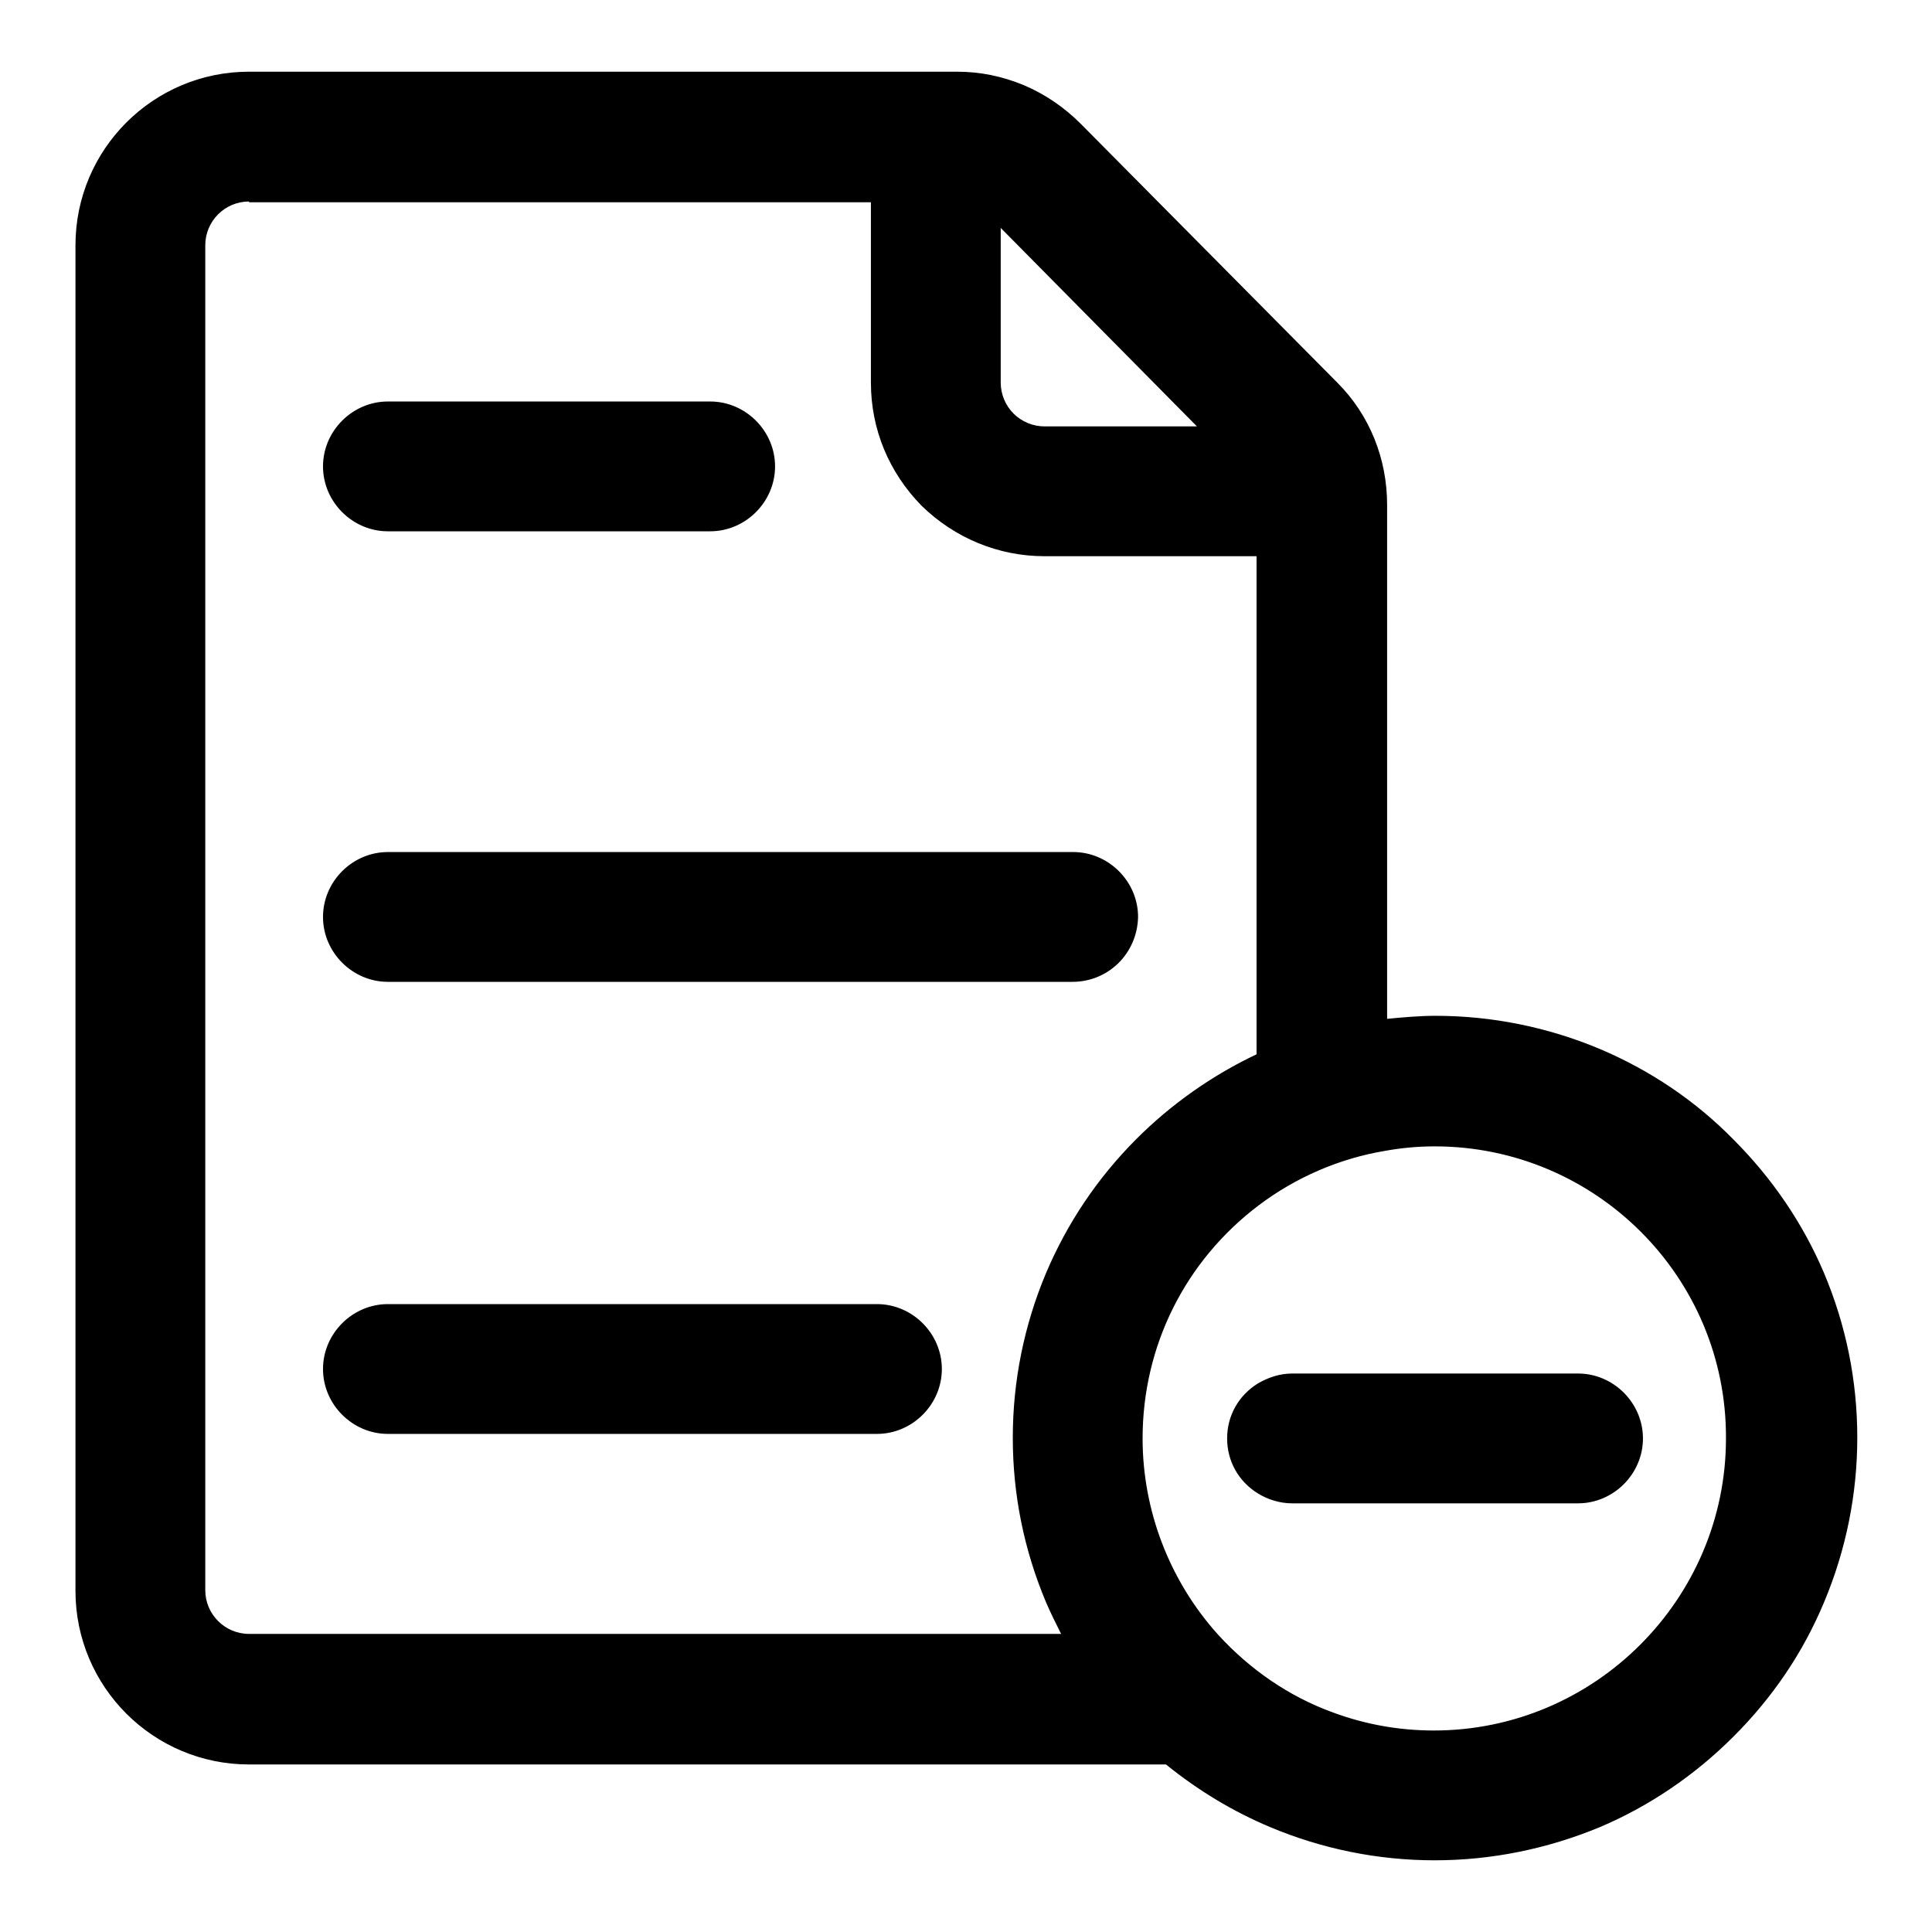 <?xml version="1.0" encoding="utf-8"?>
<!-- Svg Vector Icons : http://www.onlinewebfonts.com/icon -->
<!DOCTYPE svg PUBLIC "-//W3C//DTD SVG 1.1//EN" "http://www.w3.org/Graphics/SVG/1.1/DTD/svg11.dtd">
<svg version="1.1" xmlns="http://www.w3.org/2000/svg" xmlns:xlink="http://www.w3.org/1999/xlink" x="0px" y="0px" viewBox="0 0 256 256" enable-background="new 0 0 256 256" xml:space="preserve">
<g><g><g><g><g><path fill="#000000" d="M33,233.5h121.7c4.1,3.4,8.8,6.2,13.8,8.3c6.9,2.9,14.2,4.4,21.7,4.4c7.5,0,14.8-1.5,21.7-4.4c6.6-2.8,12.6-6.8,17.7-11.9s9.1-11.1,11.9-17.7c2.9-6.9,4.4-14.2,4.4-21.7c0-7.5-1.5-14.8-4.4-21.7c-2.8-6.6-6.8-12.6-11.9-17.7c-5.1-5.1-11.1-9.1-17.7-11.9c-6.9-2.9-14.2-4.4-21.7-4.4c-2.2,0-4.4,0.1-6.6,0.4V66.9c0-6-2.3-11.8-6.6-16L143,16.5c-2.1-2.1-4.6-3.8-7.4-5c-2.8-1.2-5.8-1.8-8.8-1.8H33C20.4,9.7,10.2,20,10.2,32.5v178.2C10.2,223.3,20.4,233.5,33,233.5z M190.1,229.5c-4.7,0-9.3-0.8-13.5-2.4c-5.9-2.2-11.2-5.8-15.3-10.4c-6.3-6.9-10.1-16.1-10.1-26.1c0-12.7,6.1-24,15.5-31.1c4.8-3.7,10.6-6.2,16.8-7.3c2.1-0.4,4.4-0.6,6.6-0.6c21.5,0,38.9,17.4,38.9,38.9S211.6,229.5,190.1,229.5z M159.1,56.7h-20.7c-1.6,0-3.1-0.6-4.2-1.8c-1.1-1.1-1.8-2.6-1.8-4.2l0-21L159.1,56.7z M27,32.5c0-3.3,2.7-6,6-6h82.6v24.2c0,6.1,2.4,11.8,6.7,16.1c4.3,4.3,10,6.7,16.1,6.7h28.3V140c-5.9,2.7-11.3,6.5-16,11.2c-5.1,5.1-9.1,11.1-11.9,17.7c-2.9,6.9-4.4,14.2-4.4,21.7c0,7.5,1.5,14.8,4.4,21.7c0.7,1.5,1.4,3,2.1,4.5H33c-3.3,0-6-2.7-6-6V32.5z"/><path fill="#000000" d="M190.1,246.5c-7.5,0-14.9-1.5-21.8-4.4c-5-2.1-9.6-4.9-13.8-8.3H33c-12.7,0-23-10.3-23-23V32.5c0-12.7,10.3-23,23-23h93.8c3.1,0,6,0.6,8.9,1.8c2.8,1.2,5.3,2.9,7.5,5.1l34,34.3c4.3,4.3,6.6,10.1,6.6,16.2V135c2.1-0.2,4.3-0.4,6.4-0.4c7.5,0,14.9,1.5,21.8,4.4c6.6,2.8,12.6,6.8,17.7,12c5.1,5.1,9.2,11.1,12,17.7c2.9,6.9,4.4,14.2,4.4,21.8c0,7.5-1.5,14.9-4.4,21.8c-2.8,6.7-6.8,12.6-12,17.8c-5.1,5.1-11.1,9.2-17.7,12C205,245,197.6,246.5,190.1,246.5z M33,10c-12.5,0-22.6,10.1-22.6,22.6v178.2c0,12.5,10.1,22.6,22.6,22.6h121.7l0,0c4.1,3.4,8.7,6.2,13.7,8.3c6.9,2.9,14.1,4.4,21.6,4.4s14.8-1.5,21.6-4.4c6.6-2.8,12.5-6.8,17.6-11.9c5.1-5.1,9.1-11,11.9-17.6c2.9-6.9,4.4-14.1,4.4-21.6c0-7.5-1.5-14.8-4.4-21.6c-2.8-6.6-6.8-12.5-11.9-17.6c-5.1-5.1-11-9.1-17.6-11.9c-6.9-2.9-14.1-4.4-21.6-4.4c-2.2,0-4.4,0.1-6.6,0.4l-0.2,0V66.9c0-6-2.3-11.7-6.6-15.9l-34-34.3c-2.1-2.1-4.6-3.8-7.4-5c-2.8-1.2-5.7-1.7-8.7-1.7L33,10L33,10z M190.1,229.6c-4.7,0-9.2-0.8-13.6-2.4c-5.9-2.2-11.2-5.8-15.4-10.4c-6.5-7.2-10.1-16.5-10.1-26.3c0-12.4,5.7-23.7,15.6-31.2c5-3.7,10.8-6.3,16.9-7.3c2.2-0.4,4.4-0.6,6.6-0.6c21.6,0,39.1,17.5,39.1,39.1C229.2,212.1,211.7,229.6,190.1,229.6z M190.1,151.9c-2.2,0-4.4,0.2-6.6,0.6c-6,1-11.8,3.5-16.7,7.2c-9.8,7.4-15.4,18.7-15.4,30.9c0,9.6,3.6,18.9,10,26c4.2,4.6,9.4,8.2,15.2,10.3c4.3,1.6,8.8,2.4,13.4,2.4c21.3,0,38.7-17.4,38.7-38.7C228.8,169.2,211.4,151.9,190.1,151.9z M141.3,216.9H33c-3.4,0-6.2-2.8-6.2-6.2V32.5c0-3.4,2.8-6.2,6.2-6.2h82.8l0,24.3c0,6,2.3,11.7,6.6,16c4.3,4.3,9.9,6.6,16,6.6h28.5v66.8l-0.1,0c-5.9,2.7-11.3,6.5-15.9,11.1c-5.1,5.1-9.1,11-11.9,17.6c-2.9,6.9-4.4,14.1-4.4,21.6s1.5,14.8,4.4,21.6c0.6,1.5,1.3,3,2.1,4.5L141.3,216.9z M33,26.7c-3.2,0-5.8,2.6-5.8,5.8v178.2c0,3.2,2.6,5.8,5.8,5.8h107.6c-0.7-1.4-1.4-2.8-2-4.2c-2.9-6.9-4.4-14.2-4.4-21.8c0-7.5,1.5-14.9,4.4-21.8c2.8-6.6,6.8-12.6,12-17.8c4.6-4.6,10-8.4,15.9-11.2V73.7h-28.1c-6.1,0-11.9-2.4-16.3-6.7c-4.3-4.4-6.7-10.1-6.7-16.3l0-23.9H33L33,26.7z M159.6,56.9h-21.1c-1.7,0-3.2-0.7-4.4-1.8c-1.2-1.2-1.8-2.7-1.8-4.4l0-21.4L159.6,56.9z M132.6,30.2l0,20.5c0,1.5,0.6,3,1.7,4.1s2.6,1.7,4.1,1.7h20.2L132.6,30.2z"/></g><g><path fill="#000000" d="M51.4,70.2h42.7c4.6,0,8.4-3.8,8.4-8.4c0-4.6-3.8-8.4-8.4-8.4H51.4c-4.6,0-8.4,3.8-8.4,8.4C43,66.5,46.7,70.2,51.4,70.2z"/><path fill="#000000" d="M94.1,70.4H51.4c-4.7,0-8.6-3.9-8.6-8.6s3.9-8.6,8.6-8.6h42.7c4.7,0,8.6,3.9,8.6,8.6S98.8,70.4,94.1,70.4z M51.4,53.6c-4.5,0-8.2,3.7-8.2,8.2c0,4.5,3.7,8.2,8.2,8.2h42.7c4.5,0,8.2-3.7,8.2-8.2c0-4.5-3.7-8.2-8.2-8.2H51.4z"/></g><g><path fill="#000000" d="M51.4,129.9h90.8c4.6,0,8.4-3.8,8.4-8.4s-3.8-8.4-8.4-8.4H51.4c-4.6,0-8.4,3.8-8.4,8.4S46.7,129.9,51.4,129.9z"/><path fill="#000000" d="M142.1,130.1H51.4c-4.7,0-8.6-3.9-8.6-8.6s3.9-8.6,8.6-8.6h90.8c4.7,0,8.6,3.9,8.6,8.6C150.7,126.3,146.9,130.1,142.1,130.1z M51.4,113.3c-4.5,0-8.2,3.7-8.2,8.2s3.7,8.2,8.2,8.2h90.8c4.5,0,8.2-3.7,8.2-8.2s-3.7-8.2-8.2-8.2H51.4z"/></g><g><path fill="#000000" d="M51.4,189.8h64.8c4.6,0,8.4-3.8,8.4-8.4s-3.8-8.4-8.4-8.4H51.4c-4.6,0-8.4,3.8-8.4,8.4S46.7,189.8,51.4,189.8z"/><path fill="#000000" d="M116.2,190H51.4c-4.7,0-8.6-3.9-8.6-8.6s3.9-8.6,8.6-8.6h64.8c4.7,0,8.6,3.9,8.6,8.6S120.9,190,116.2,190z M51.4,173.3c-4.5,0-8.2,3.7-8.2,8.2s3.7,8.2,8.2,8.2h64.8c4.5,0,8.2-3.7,8.2-8.2s-3.7-8.2-8.2-8.2H51.4z"/></g><g><path fill="#000000" d="M209.1,182.2h-25.6h-12.4c-1.6,0-3.2,0.5-4.4,1.3c-2.4,1.5-4,4.1-4,7.1c0,3,1.6,5.7,4,7.1c1.3,0.8,2.8,1.3,4.4,1.3h12.4h25.6c4.6,0,8.4-3.8,8.4-8.4C217.5,185.9,213.7,182.2,209.1,182.2z"/><path fill="#000000" d="M209.1,199.2h-37.9c-1.6,0-3.2-0.5-4.5-1.3c-2.6-1.6-4.1-4.3-4.1-7.3s1.5-5.7,4.1-7.3c1.4-0.8,2.9-1.3,4.5-1.3h37.9c4.7,0,8.6,3.9,8.6,8.6S213.8,199.2,209.1,199.2z M171.2,182.4c-1.5,0-3,0.4-4.3,1.2c-2.4,1.5-3.9,4.1-3.9,7c0,2.8,1.4,5.5,3.9,7c1.3,0.8,2.8,1.2,4.3,1.2h37.9c4.5,0,8.2-3.7,8.2-8.2s-3.7-8.2-8.2-8.2L171.2,182.4L171.2,182.4z"/></g></g></g><g></g><g></g><g></g><g></g><g></g><g></g><g></g><g></g><g></g><g></g><g></g><g></g><g></g><g></g><g></g></g></g>
</svg>